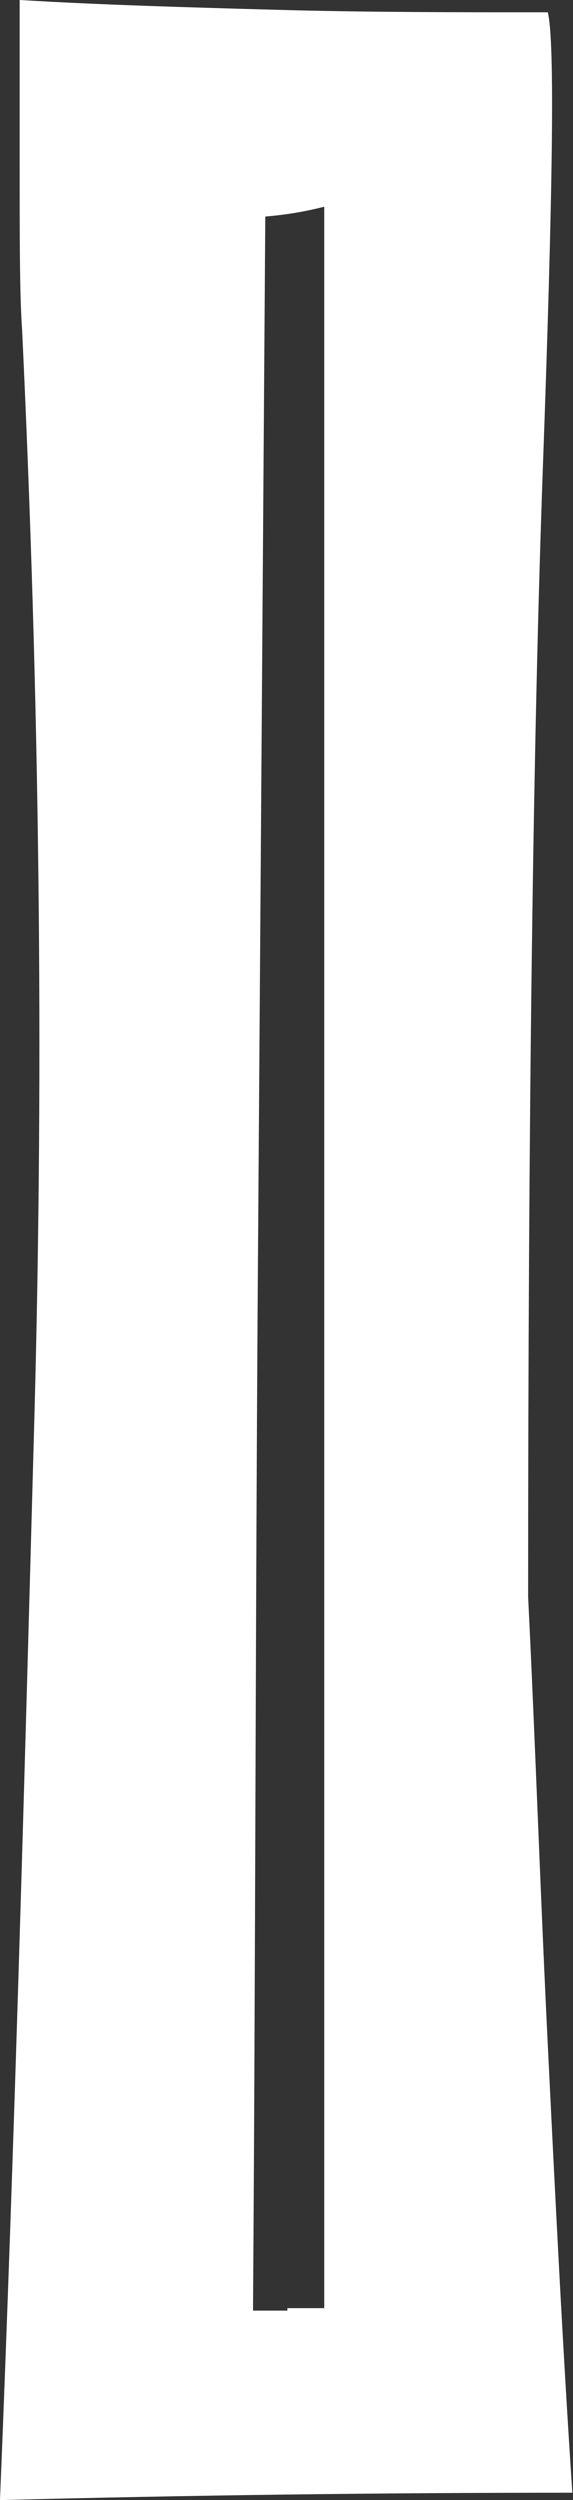 <?xml version="1.0" encoding="UTF-8"?> <svg xmlns="http://www.w3.org/2000/svg" width="64" height="279" viewBox="0 0 64 279" fill="none"><rect x="0" y="0" width="64" height="279" fill="#333333" stroke="none"/> <path d="M31.003 1.098C40.88 1.373 51.031 1.373 61.183 1.373C62.006 4.668 61.731 21.694 60.634 52.175C59.537 82.656 58.988 124.671 58.988 178.219C59.811 194.97 60.36 211.447 61.183 228.198C62.006 244.949 62.829 261.7 63.926 278.176C42.526 278.176 21.126 278.451 0 279C1.646 238.633 2.744 198.266 3.841 158.173C4.939 117.806 4.39 77.439 2.469 36.797C2.195 32.953 2.195 26.637 2.195 17.849C2.195 9.062 2.195 3.295 2.195 0C11.249 0.549 21.126 0.824 31.003 1.098ZM32.1 257.581H36.216V140.324V23.067C35.118 23.341 32.923 23.891 29.631 24.165C29.357 63.16 29.082 102.154 28.808 141.148C28.534 180.142 28.534 219.136 28.259 257.855H32.1V257.581Z" fill="white"></path> </svg> 